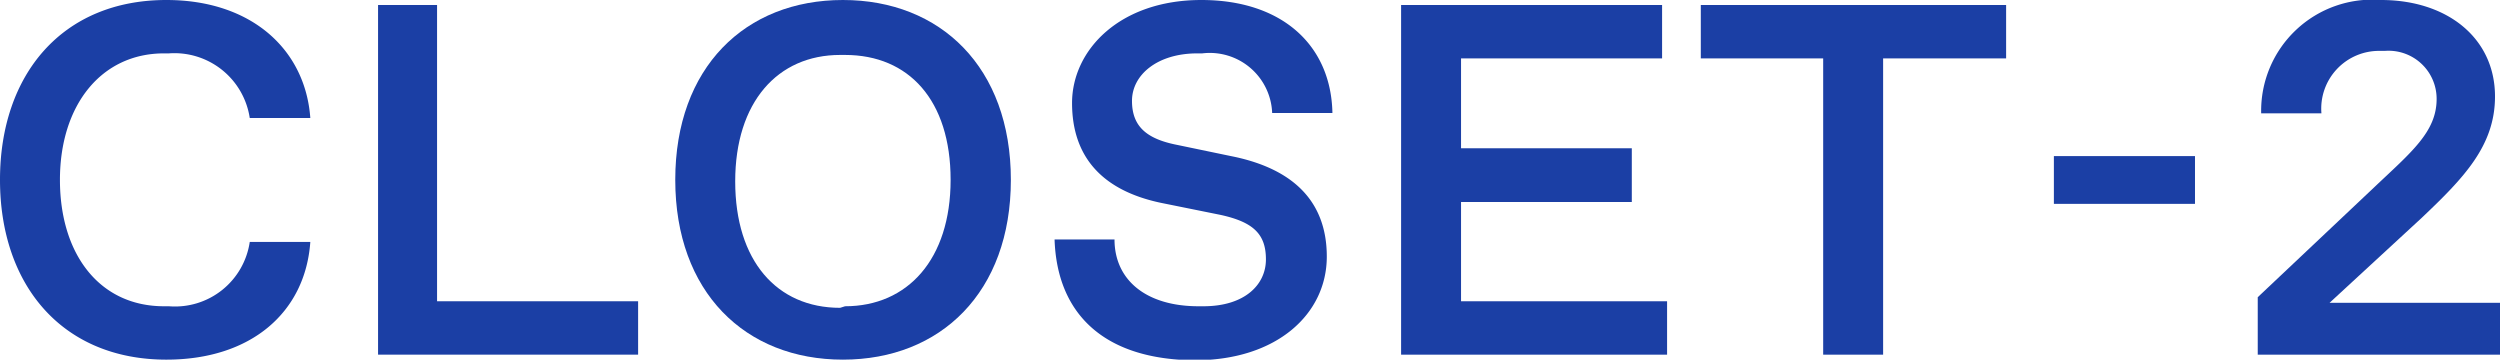 <svg xmlns="http://www.w3.org/2000/svg" width="80.08" height="11.52" viewBox="0 0 80.08 11.52"><defs><style>.cls-1{fill:#1b3fa5;}</style></defs><g id="レイヤー_2" data-name="レイヤー 2"><g id="レイヤー_1-2" data-name="レイヤー 1"><path class="cls-1" d="M0,5.76C0,2.38,2,0,5.33,0,8.05,0,9.78,1.58,9.94,3.78H8A2.44,2.44,0,0,0,5.41,1.71H5.25c-2,0-3.33,1.65-3.33,4.05S3.2,9.81,5.25,9.81h.16A2.42,2.42,0,0,0,8,7.75H9.94C9.78,10,8.05,11.52,5.33,11.52,2,11.52,0,9.14,0,5.76Z"/><path class="cls-1" d="M12.11,11.36V.16H14V9.65h6.44v1.71Z"/><path class="cls-1" d="M21.63,5.76C21.63,2.16,23.87,0,27,0s5.38,2.16,5.38,5.76S30.13,11.52,27,11.52,21.63,9.36,21.63,5.76Zm5.44,4.05c2,0,3.38-1.5,3.38-4.05s-1.34-4-3.38-4h-.16c-2,0-3.36,1.51-3.36,4.05s1.33,4.05,3.36,4.05Z"/><path class="cls-1" d="M33.78,7.67H35.7c0,1.29,1,2.14,2.69,2.14h.16c1.32,0,2-.69,2-1.5s-.4-1.2-1.47-1.43L37.2,6.5C35.28,6.1,34.34,5,34.34,3.3S35.87,0,38.48,0s4.16,1.47,4.2,3.62H40.75a2,2,0,0,0-2.24-1.91h-.16c-1.28,0-2.09.69-2.09,1.52s.48,1.22,1.44,1.41L39.43,5c1.92.38,3.07,1.39,3.07,3.22s-1.59,3.32-4.23,3.32C35.38,11.52,33.86,10.07,33.78,7.67Z"/><path class="cls-1" d="M44.88,11.36V.16h8.36V1.87H46.8V4.75h5.47V6.47H46.8V9.65h6.6v1.71Z"/><path class="cls-1" d="M58.4,11.36V1.87H54.48V.16h9.78V1.87H60.32v9.49Z"/><path class="cls-1" d="M65.79,6.53V5h4.52V6.53Z"/><path class="cls-1" d="M74.62,9.7h5.46v1.66H72.32V9.52L76.05,6c1.18-1.12,2-1.77,2-2.83a1.54,1.54,0,0,0-1.66-1.54h-.16a1.85,1.85,0,0,0-1.87,2H72.43A3.56,3.56,0,0,1,76.27,0c2.12,0,3.65,1.22,3.65,3.09,0,1.58-1,2.61-2.35,3.89Z"/></g></g></svg>